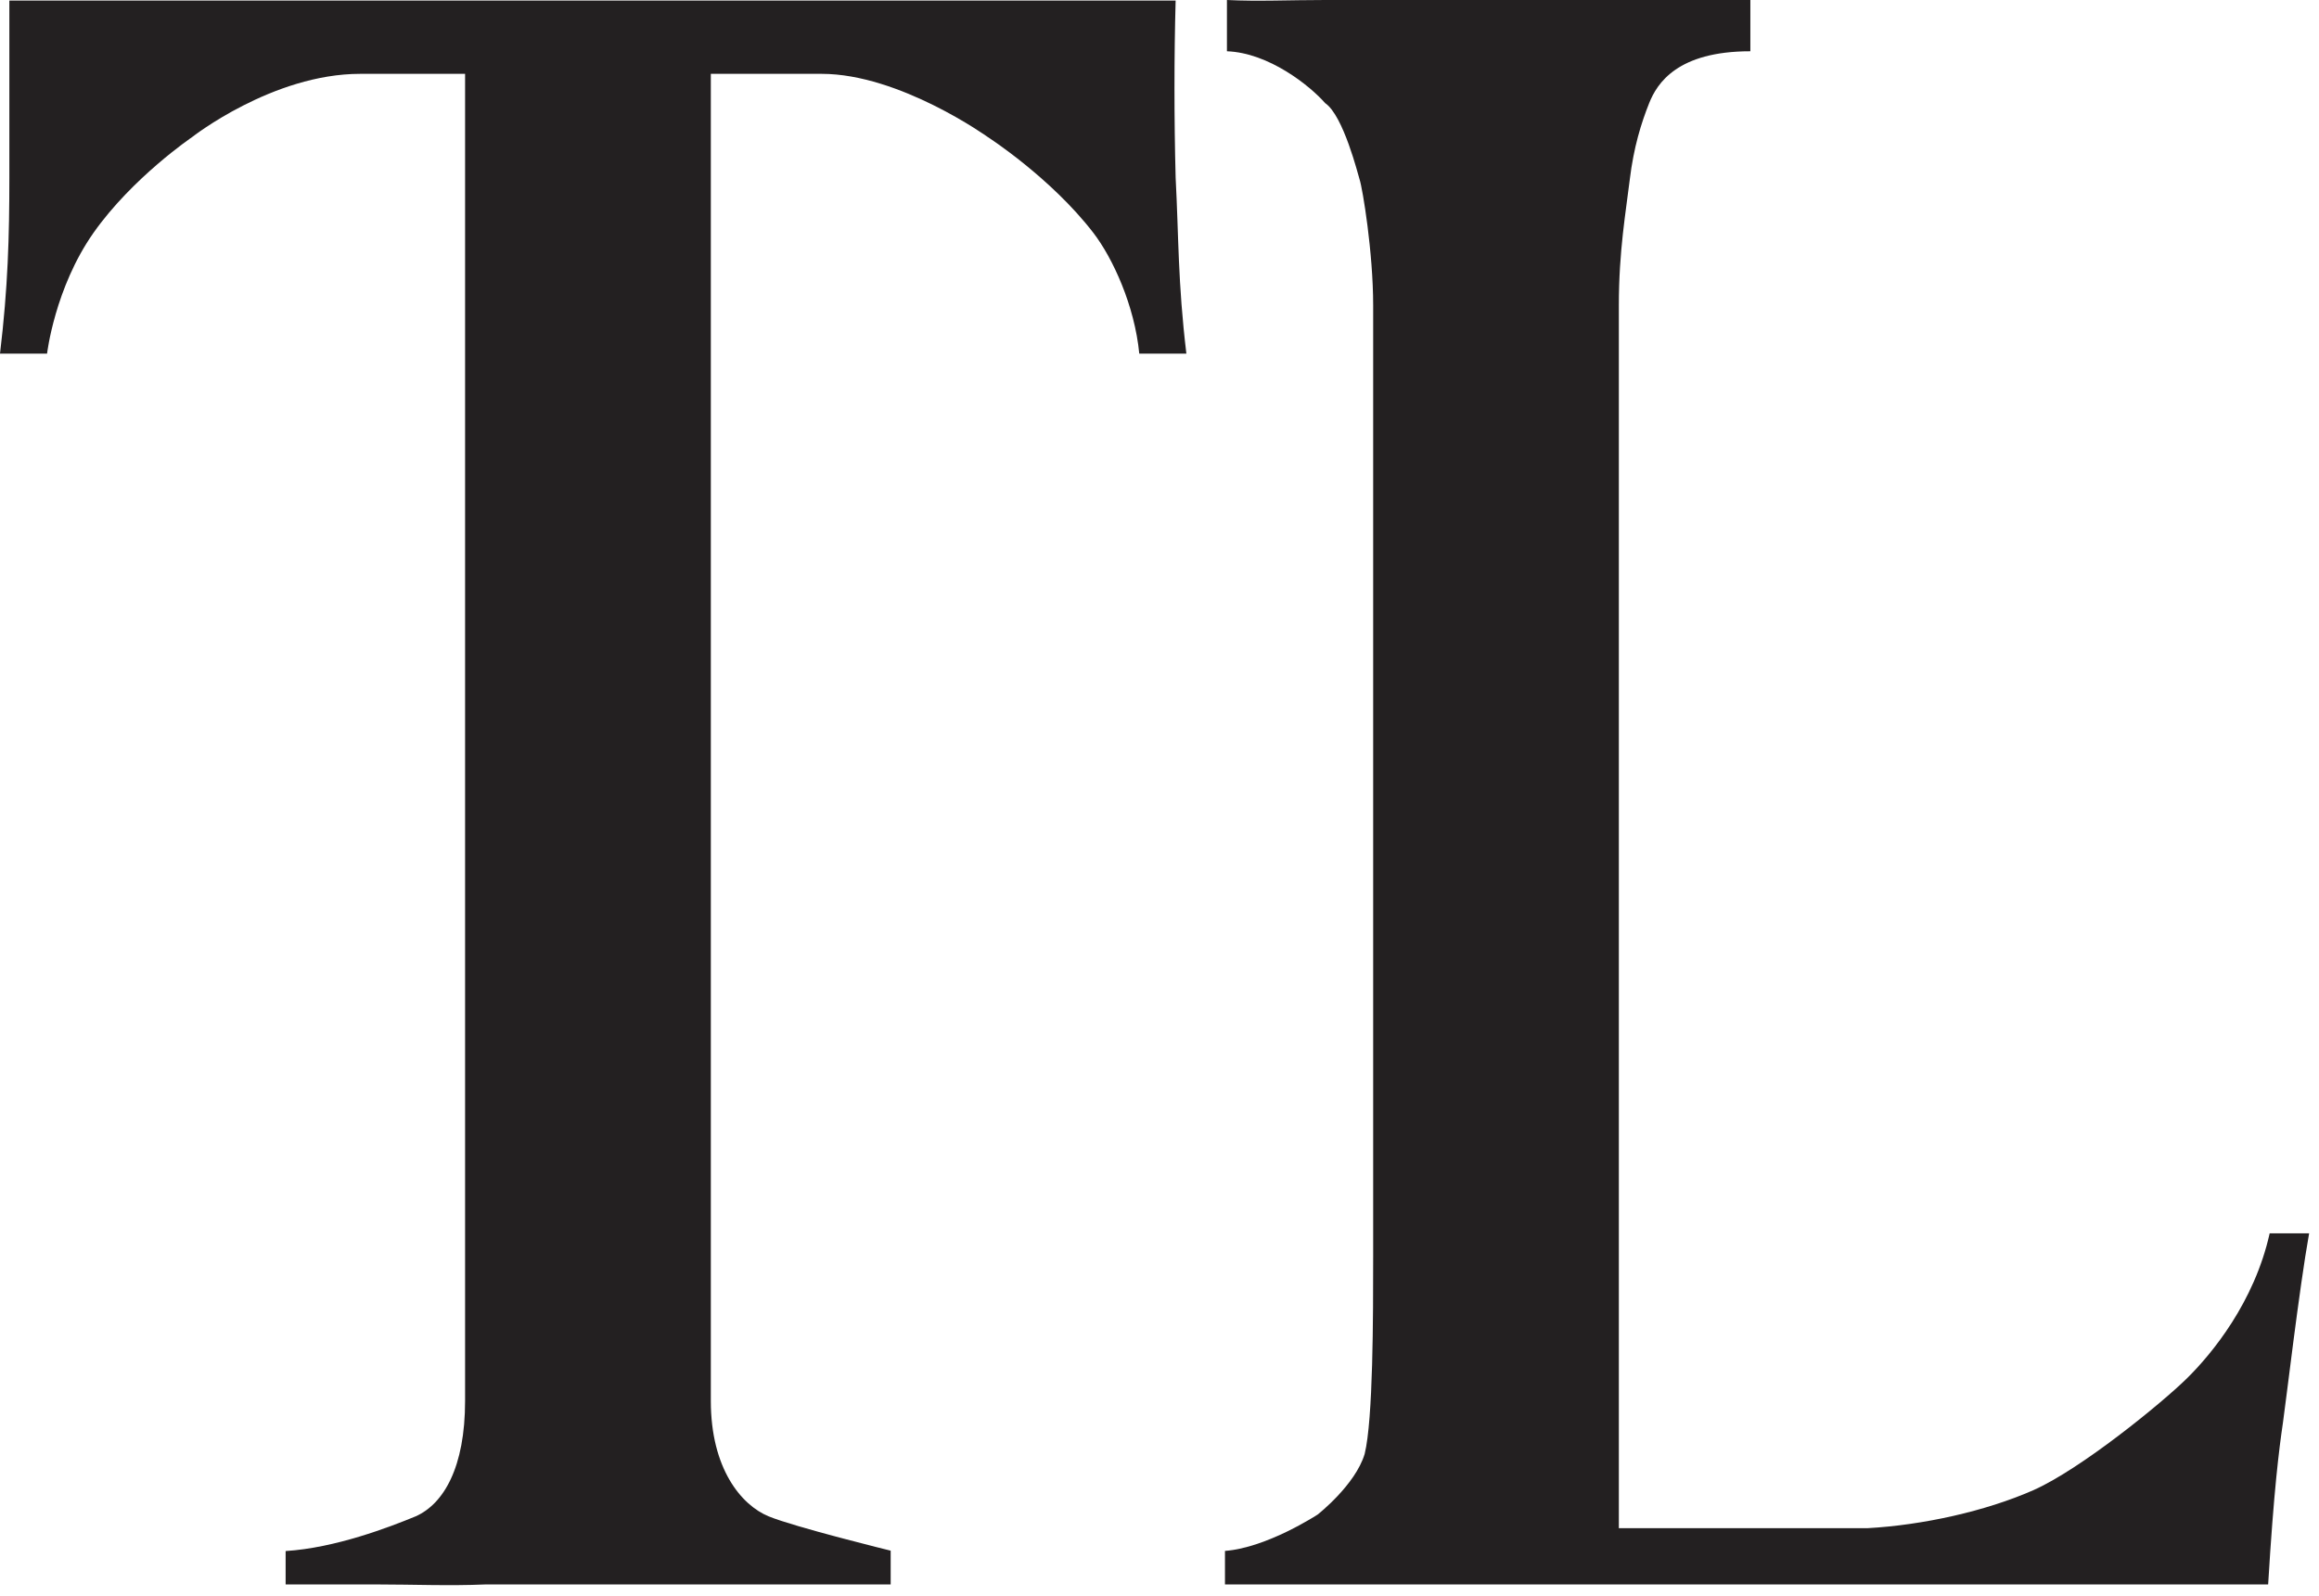 <svg xmlns="http://www.w3.org/2000/svg" fill="none" viewBox="0 0 199 137" height="137" width="199">
<path fill="#232021" d="M160.245 131.171C165.01 130.907 170.391 129.712 174.465 127.919C178.539 126.126 185.515 120.428 187.664 118.313C189.812 116.199 193.45 111.782 194.766 105.864C196.996 105.864 194.817 105.864 196.365 105.864C197.914 105.864 195.984 105.864 198.152 105.864C197.295 110.648 196.156 120.408 195.909 122.092C195.57 124.404 195.122 127.919 194.636 136C192.143 136 189.829 136 185.563 136C181.495 136 176.648 136 171.714 136C166.781 136 161.851 136 156.918 136C153.184 136 148.88 136 143.946 136C139.146 136 134.2 136 129.134 136C124.196 136 119.575 136 115.309 136C111.042 136 107.667 136 105.118 136C105.118 134.133 105.118 133.767 105.118 133.121C108.718 132.854 113.075 129.997 113.075 129.997C113.075 129.997 116.305 127.467 117.105 124.8C117.835 121.84 117.835 113 117.835 107.8V87.666V67.234V26.2C117.835 21.667 116.928 16.175 116.67 15.4C116.546 15.028 115.287 9.92 113.718 8.854C112.408 7.361 108.887 4.533 105.287 4.4C105.287 2.829 105.287 1.6 105.287 0C107.953 0.133 110.651 0 113.718 6.78897e-05C116.784 6.78897e-05 119.636 6.78897e-05 122.436 6.78897e-05C125.236 6.78897e-05 127.621 6.78897e-05 129.487 6.78897e-05C132.421 6.78897e-05 135.296 6.78897e-05 137.962 6.78897e-05C140.629 6.78897e-05 143.184 6.78897e-05 145.718 6.78897e-05C148.325 6.78897e-05 147.482 6.78897e-05 150.203 6.78897e-05C150.203 1.733 150.203 2.999 150.203 4.4C143.948 4.4 142.201 7.141 141.519 8.854C140.837 10.566 140.192 12.631 139.857 15.4C139.523 18.169 138.918 21.533 138.918 26.2V107.8C138.918 112.733 138.918 128.557 138.918 131.171C141.601 131.171 151.152 131.171 156.085 131.171H160.245Z"></path>
<path fill="#232021" d="M30.91 6.338C23.389 6.338 16.475 11.775 16.475 11.775C16.475 11.775 11.36 15.248 8.03 19.975C4.7 24.703 4.038 30.356 4.038 30.356C1.955 30.356 1.4 30.356 1.23441e-05 30.356C0.683 24.664 0.803 20.306 0.803 15.236C0.803 9.617 0.803 4.581 0.803 0.048C4.516 0.048 8.219 0.048 13.363 0.048C18.808 0.048 24.644 0.048 30.91 0.048C37.31 0.048 43.91 0.048 50.71 0.048C57.51 0.048 64.11 0.048 70.51 0.048C77.044 0.048 83.23 0.048 88.669 0.048C94.107 0.048 97.197 0.048 100.885 0.048C100.752 4.848 100.752 10.181 100.885 15.248C101.152 20.314 101.069 24.207 101.806 30.352C100.432 30.352 99.503 30.352 97.764 30.352C97.365 26.238 95.499 22.161 93.816 19.975C90.173 15.248 84.782 11.775 84.782 11.775C84.782 11.775 77.215 6.338 70.51 6.338H30.91ZM39.91 6.338H60.998V109.848C60.998 114.248 60.998 117.844 60.998 120.248C60.998 126.051 63.609 129.187 65.956 130.153C68.223 131.087 76.432 133.1 76.432 133.1C76.432 134.36 76.432 134.133 76.432 136C72.135 136 68.009 136 63.609 136C59.209 136 54.894 136 50.627 136C47.827 136 44.846 136 41.646 136C38.579 136.133 35.362 136 32.428 136C29.495 136 27.081 136 24.51 136C24.51 134.603 24.51 133.133 24.51 133.133C28.777 132.866 33.404 131.087 35.671 130.153C38.071 129.087 39.91 125.954 39.91 120.248C39.91 117.943 39.91 114.248 39.91 109.848V6.338Z"></path>
</svg>

